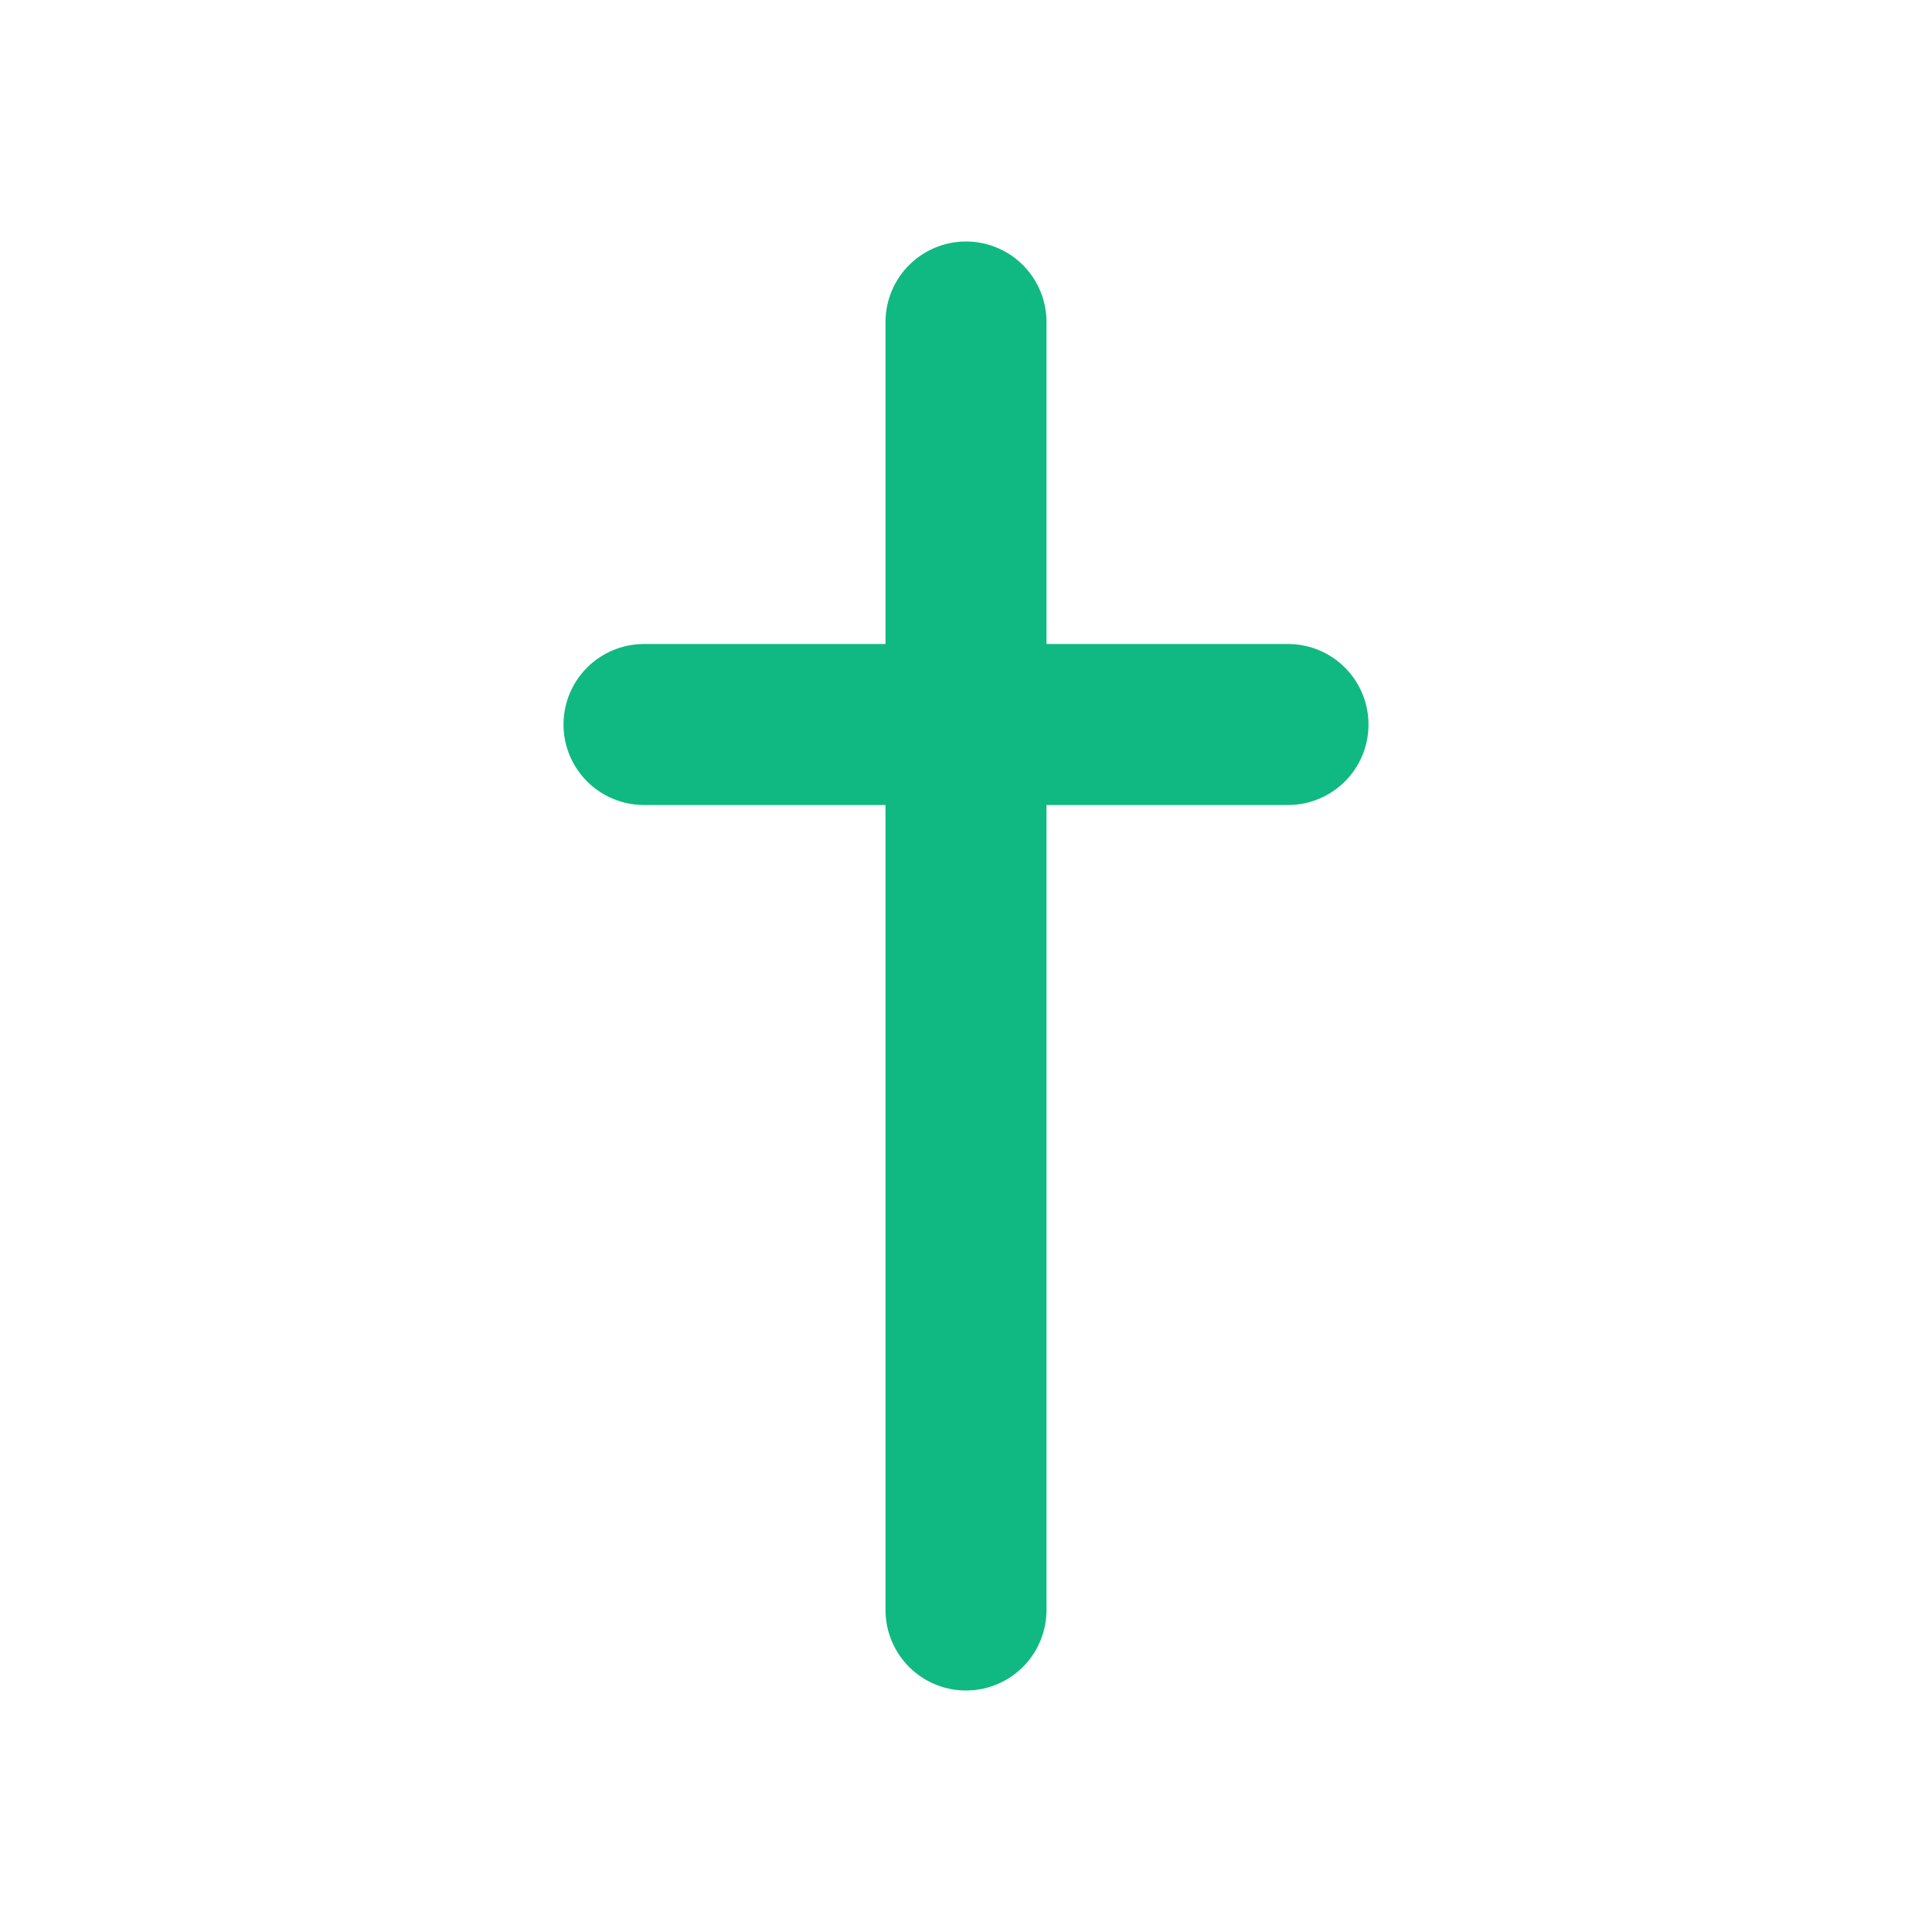 <svg xmlns="http://www.w3.org/2000/svg" viewBox="0 0 24 24" fill="none" stroke="#10B981" stroke-width="2" stroke-linecap="round" stroke-linejoin="round">
  <!-- Vertical beam -->
  <line x1="12" y1="4" x2="12" y2="20"></line>
  <!-- Horizontal beam -->
  <line x1="8" y1="9" x2="16" y2="9"></line>
</svg>

